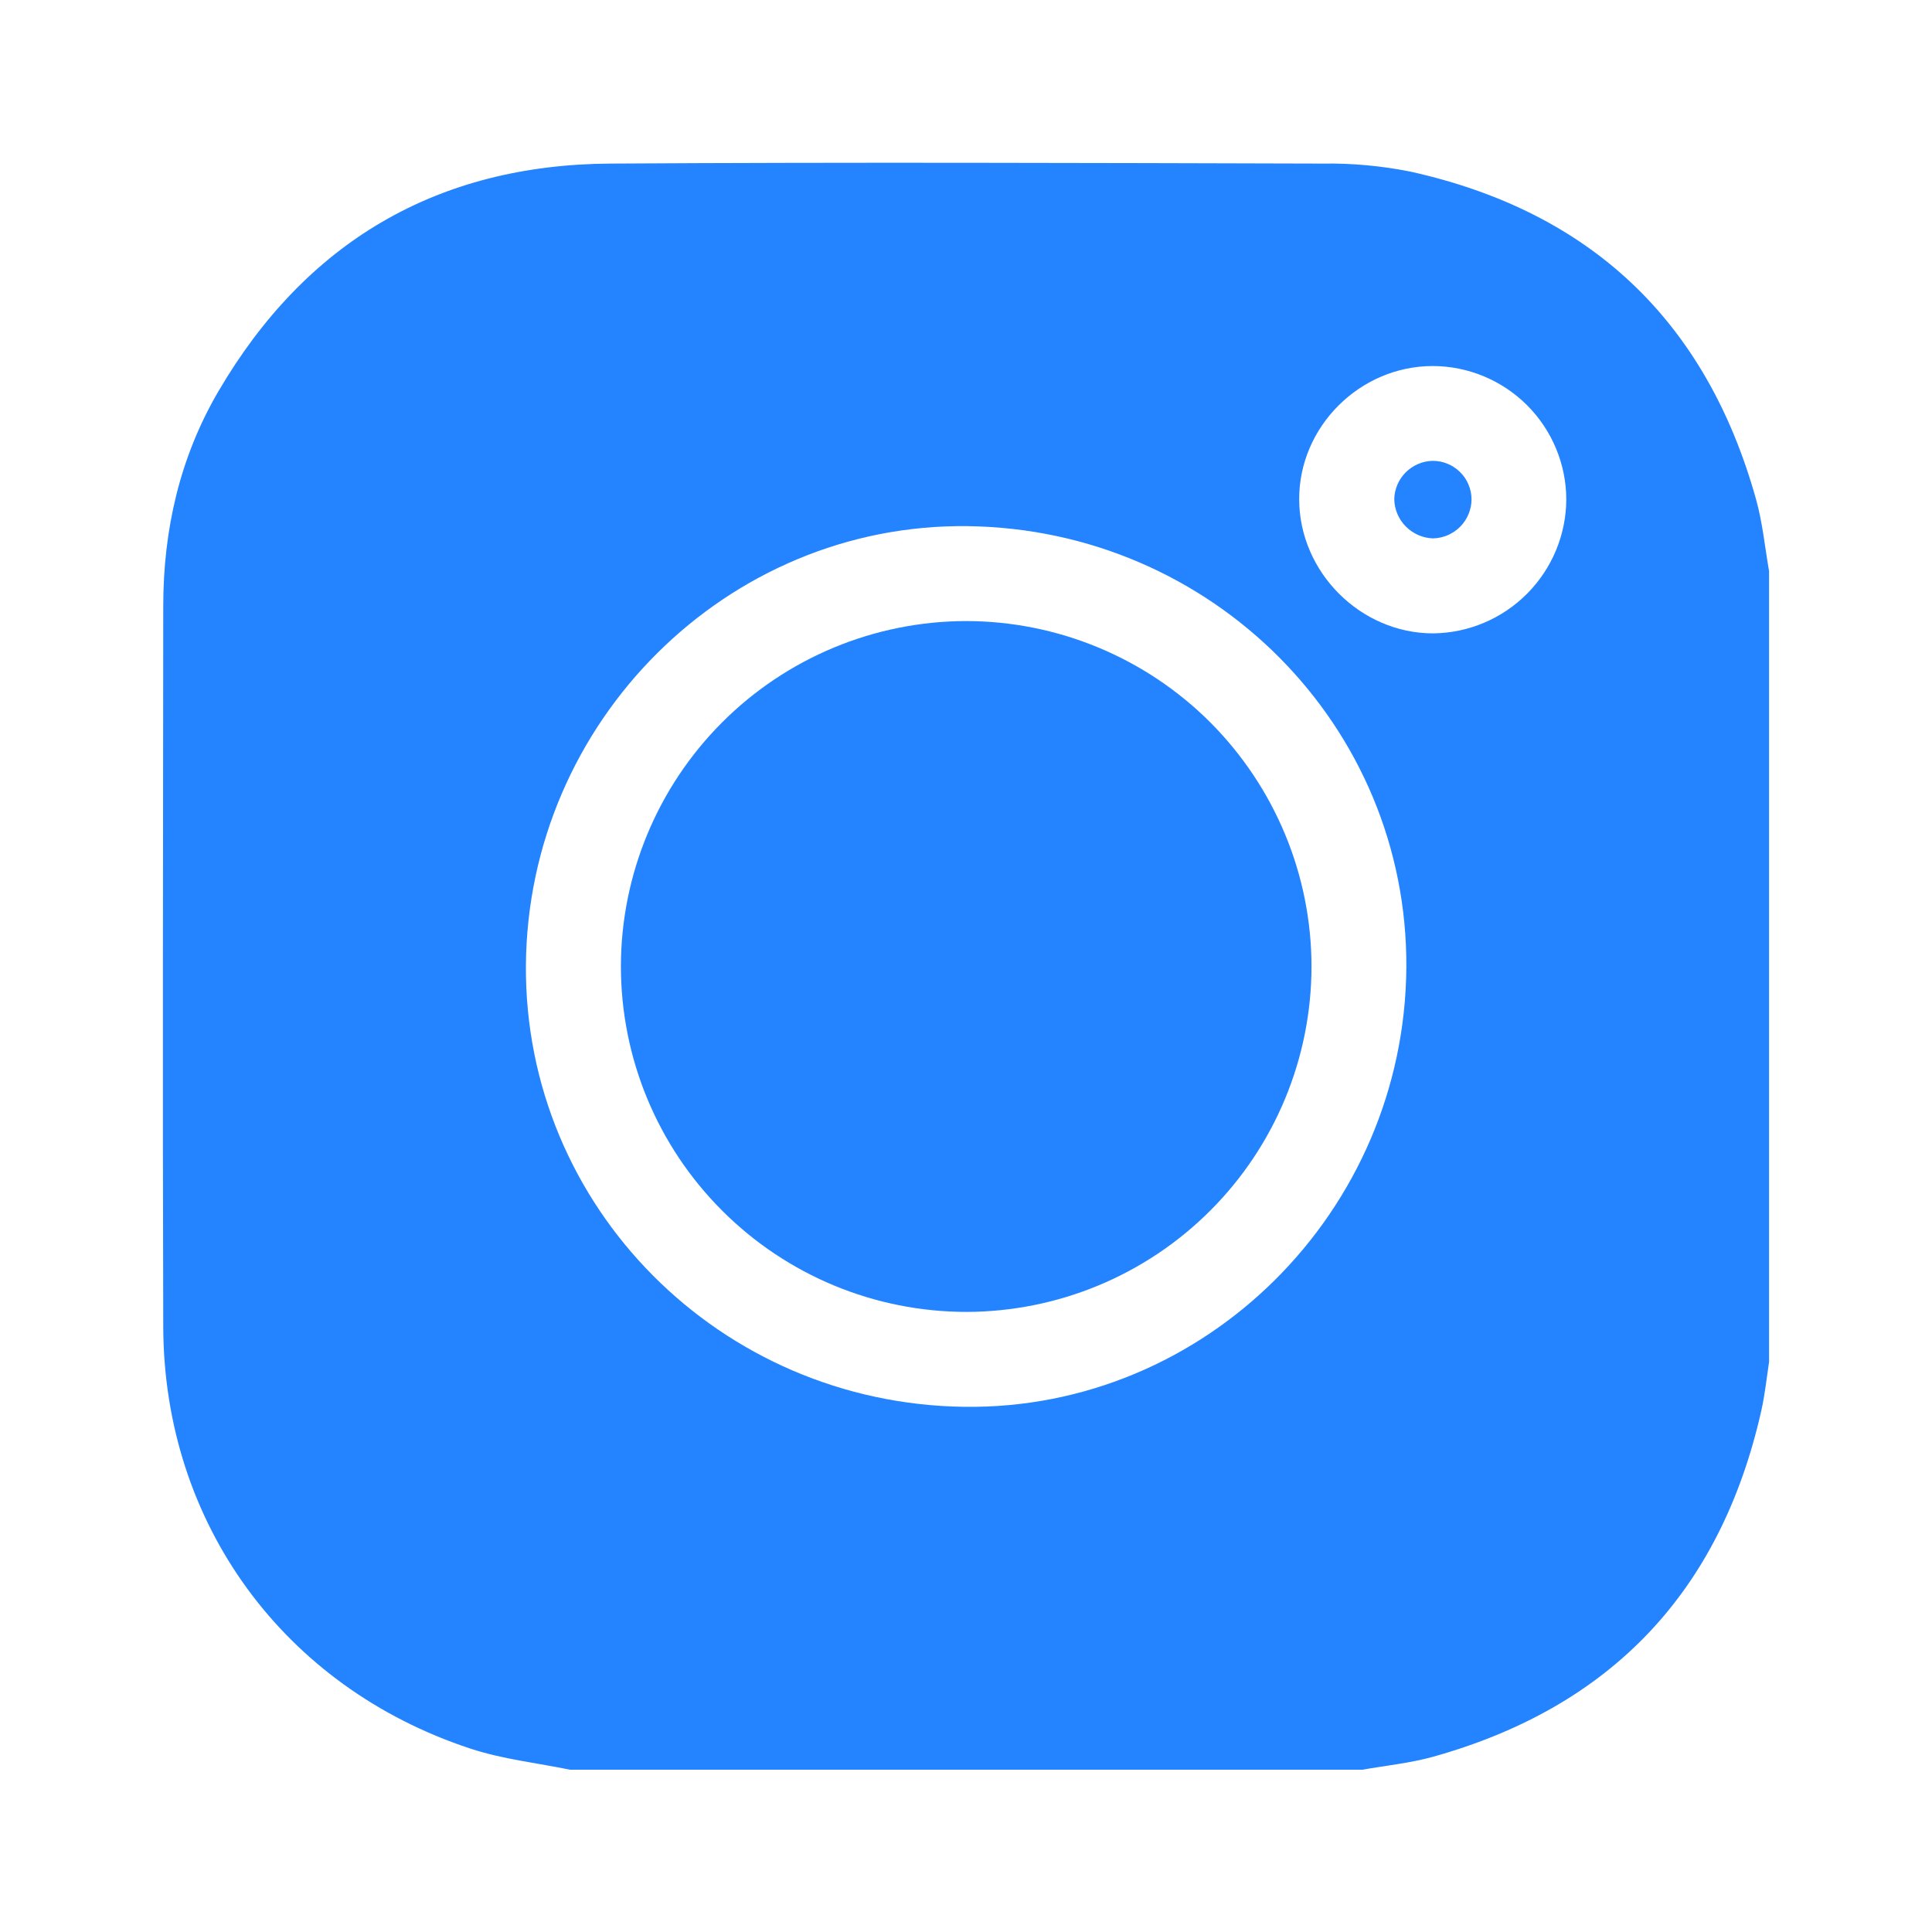 <svg width="24" height="24" viewBox="0 0 24 24" fill="none" xmlns="http://www.w3.org/2000/svg">
<mask id="mask0_40_638" style="mask-type:alpha" maskUnits="userSpaceOnUse" x="0" y="0" width="24" height="24">
<rect width="24" height="24" fill="#D9D9D9"/>
</mask>
<g mask="url(#mask0_40_638)">
<g clip-path="url(#clip0_40_638)">
<path d="M21.813 6.198C21.195 3.991 19.763 2.631 17.526 2.133C17.164 2.06 16.794 2.026 16.424 2.032C13.476 2.024 10.528 2.014 7.58 2.032C5.43 2.046 3.798 3.006 2.712 4.863C2.234 5.68 2.028 6.582 2.028 7.528C2.026 10.516 2.019 13.503 2.028 16.49C2.038 18.922 3.522 20.956 5.841 21.721C6.243 21.854 6.674 21.9 7.091 21.986H16.912C17.21 21.933 17.516 21.903 17.806 21.822C20.016 21.203 21.372 19.768 21.878 17.531C21.924 17.33 21.945 17.123 21.976 16.919V7.095C21.924 6.796 21.895 6.49 21.813 6.198ZM11.981 17.476C8.943 17.437 6.515 14.992 6.533 11.995C6.554 8.963 9.032 6.498 12.022 6.536C15.06 6.576 17.488 9.02 17.47 12.017C17.45 15.05 14.972 17.514 11.981 17.476ZM17.803 7.868C16.902 7.868 16.143 7.11 16.139 6.207C16.134 5.303 16.892 4.547 17.798 4.547C18.237 4.548 18.658 4.723 18.969 5.033C19.28 5.344 19.456 5.765 19.457 6.204C19.455 6.643 19.28 7.063 18.97 7.375C18.661 7.686 18.242 7.863 17.803 7.868Z" fill="#2484FF"/>
<path d="M16.292 12.01C16.29 13.146 15.838 14.235 15.035 15.038C14.232 15.842 13.143 16.294 12.008 16.297C10.868 16.297 9.776 15.845 8.971 15.039C8.165 14.234 7.713 13.142 7.713 12.002C7.715 10.867 8.167 9.778 8.97 8.974C9.772 8.171 10.861 7.718 11.997 7.715C12.561 7.715 13.119 7.826 13.64 8.042C14.161 8.258 14.635 8.574 15.034 8.973C15.432 9.372 15.749 9.846 15.965 10.367C16.181 10.888 16.292 11.446 16.292 12.01Z" fill="#2484FF"/>
<path d="M18.28 6.2C18.28 6.327 18.23 6.45 18.141 6.541C18.051 6.632 17.93 6.685 17.802 6.688C17.674 6.684 17.553 6.631 17.463 6.54C17.373 6.449 17.322 6.327 17.32 6.2C17.323 6.075 17.374 5.957 17.461 5.869C17.549 5.781 17.667 5.729 17.791 5.725C17.855 5.724 17.918 5.735 17.977 5.759C18.035 5.782 18.089 5.817 18.134 5.861C18.18 5.905 18.216 5.957 18.241 6.016C18.266 6.074 18.279 6.136 18.28 6.2Z" fill="#2484FF"/>
</g>
</g>
<defs>
<clipPath id="clip0_40_638">
<rect width="19.956" height="19.962" fill="white" transform="translate(2.022 2.022)"/>
</clipPath>
</defs>
</svg>
